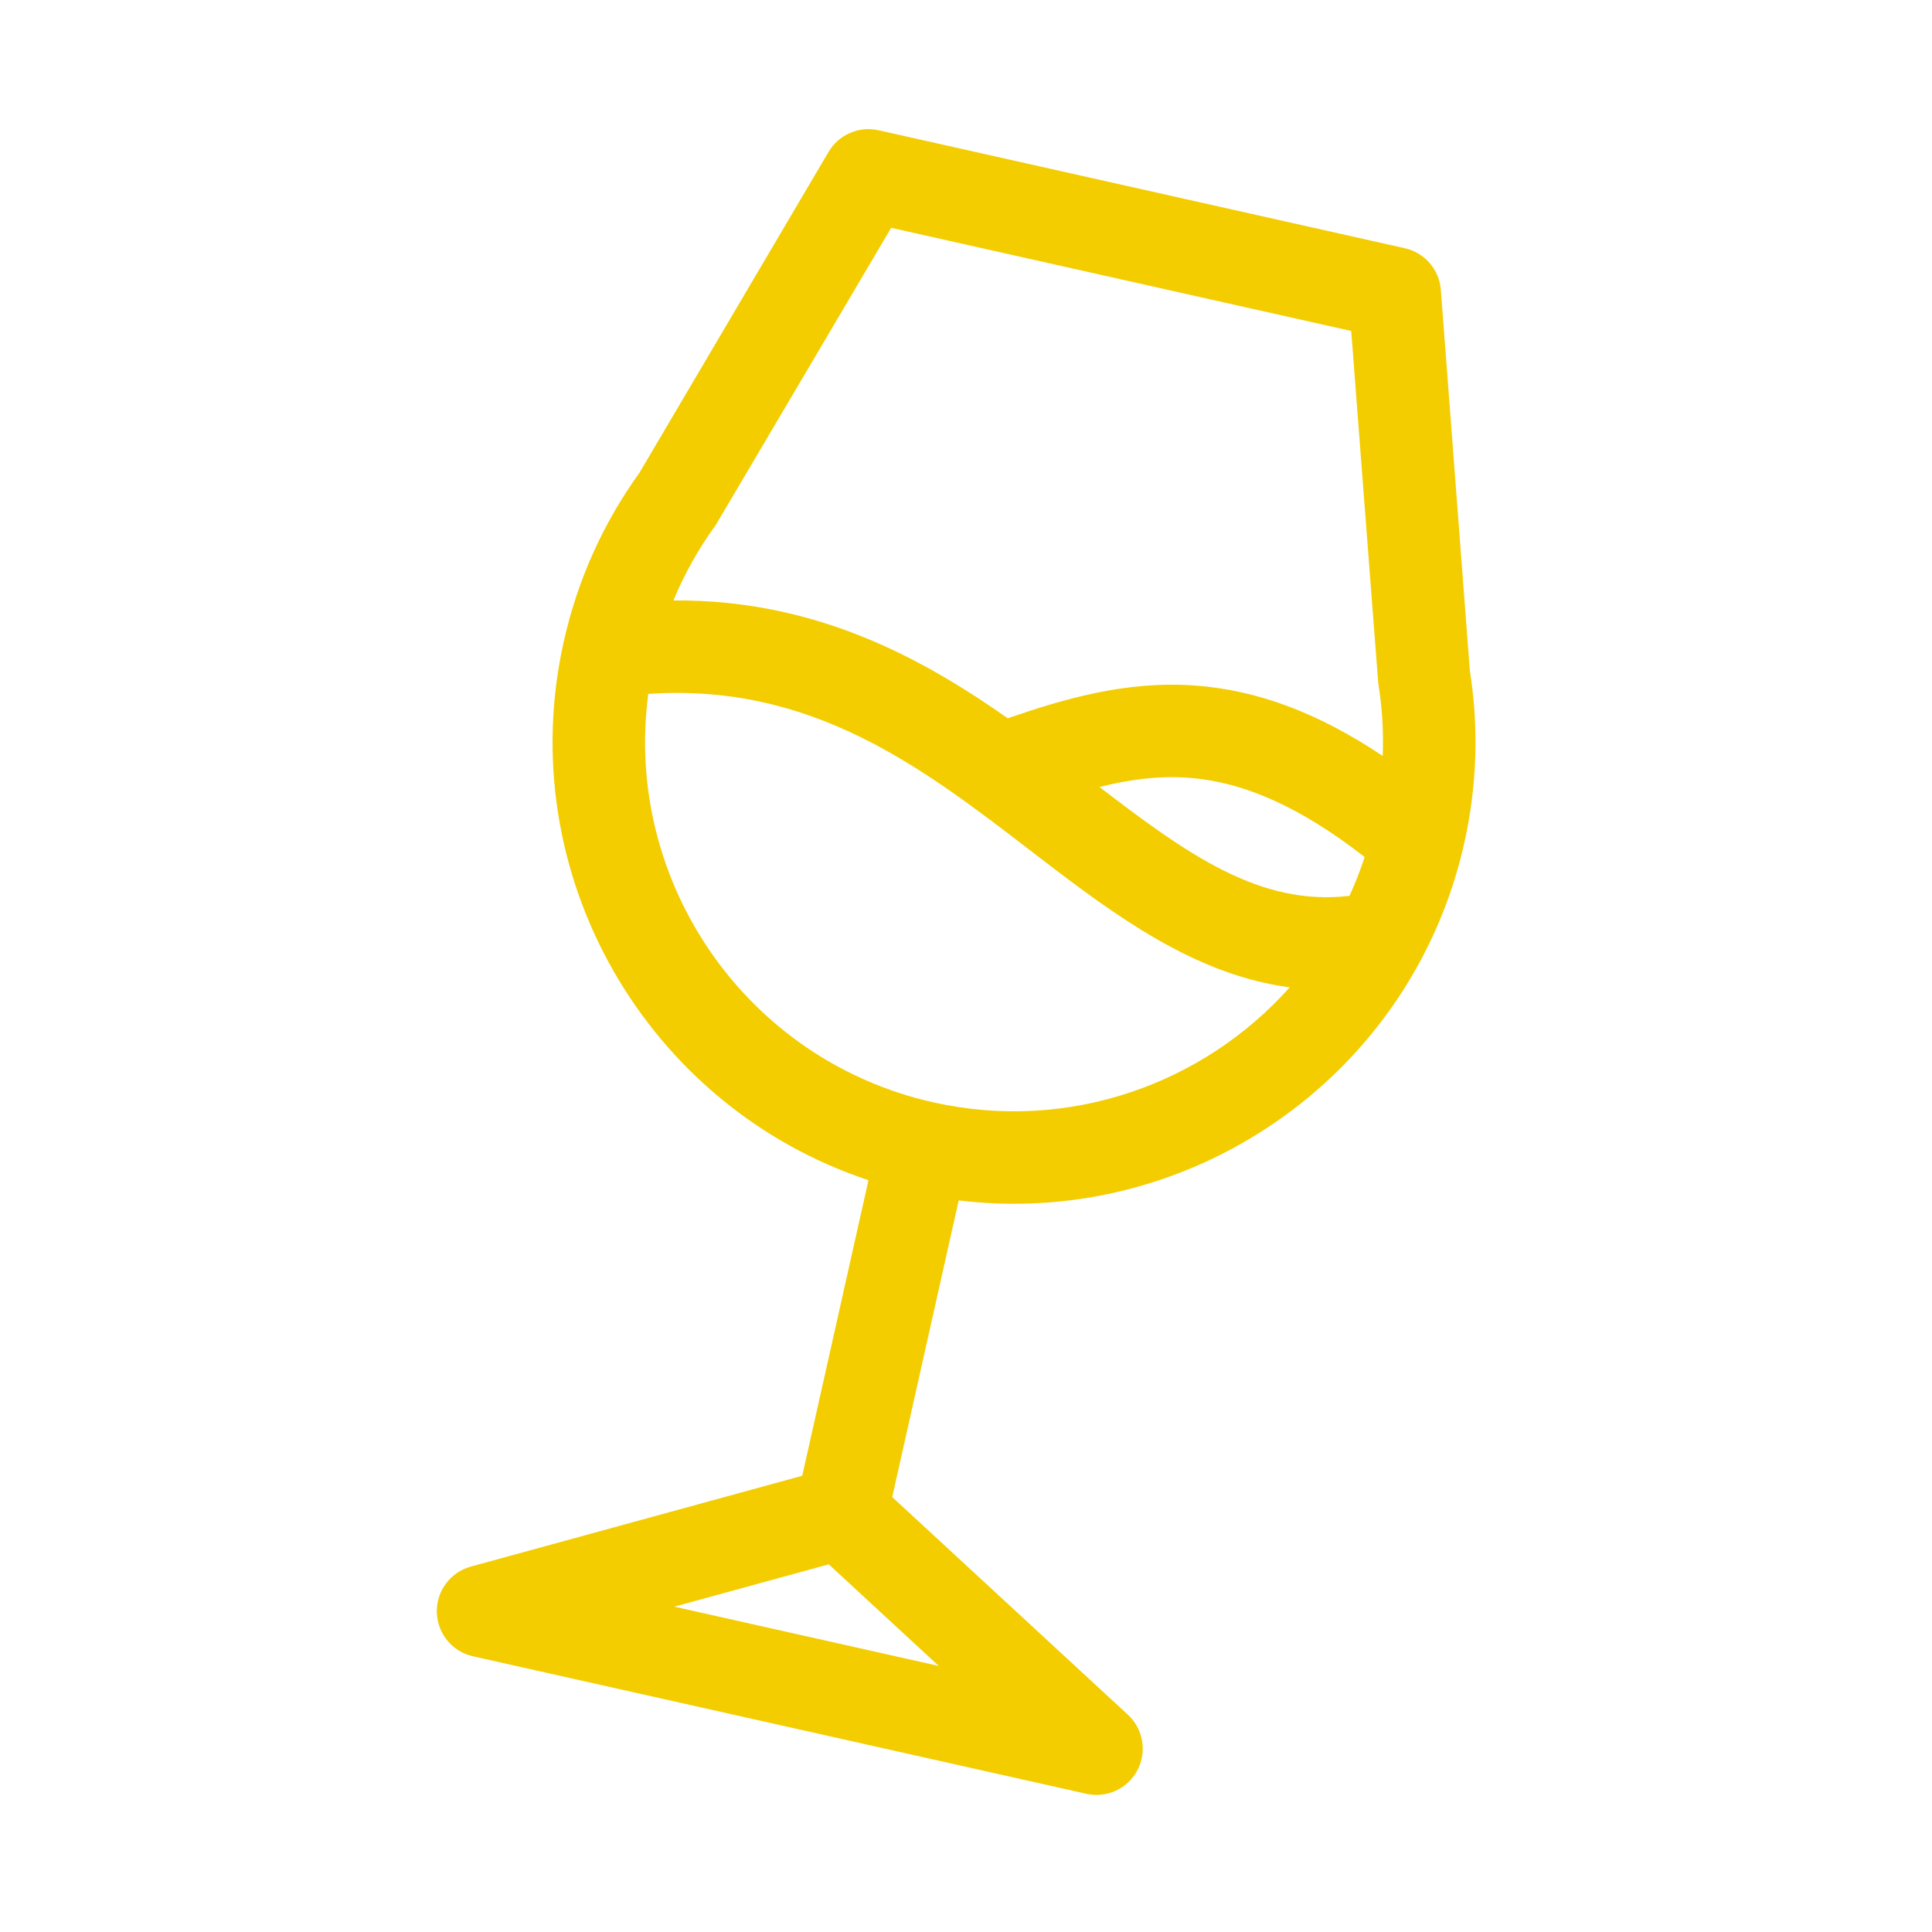 <svg width="58" height="58" viewBox="0 0 58 58" fill="none" xmlns="http://www.w3.org/2000/svg">
<g clip-path="url(#clip0_0_486)">
<path d="M33.86 51.477L26.785 44.943L28.781 36.037C34.49 36.731 39.973 33.79 42.633 28.861C42.661 28.815 42.686 28.768 42.708 28.719C43.26 27.668 43.685 26.528 43.957 25.315C44.342 23.597 44.399 21.851 44.125 20.124L43.255 8.701C43.208 8.092 42.77 7.585 42.174 7.452L26.373 3.91C25.786 3.778 25.18 4.041 24.874 4.56L19.198 14.191C18.103 15.711 17.338 17.415 16.925 19.256C15.357 26.252 19.406 33.22 26.072 35.43L24.084 44.303L14.134 47.03C13.52 47.199 13.099 47.764 13.114 48.401C13.129 49.038 13.576 49.583 14.198 49.723L32.615 53.851C33.227 53.988 33.856 53.697 34.147 53.142C34.439 52.586 34.321 51.903 33.86 51.477ZM40.513 26.894C37.828 27.213 35.644 25.648 33.007 23.626C33.91 23.401 34.757 23.287 35.634 23.346C37.318 23.458 39.029 24.221 40.968 25.728C40.837 26.129 40.685 26.518 40.513 26.894ZM26.753 6.839L40.565 9.936C40.565 9.936 41.37 20.471 41.376 20.51C41.494 21.235 41.538 21.966 41.511 22.695C39.555 21.385 37.709 20.703 35.82 20.576C33.775 20.439 31.919 20.989 30.253 21.563C29.108 20.758 27.893 20.002 26.537 19.389C24.481 18.459 22.397 18.008 20.216 18.026C20.547 17.228 20.97 16.473 21.483 15.769C21.509 15.733 26.753 6.839 26.753 6.839ZM19.462 20.831C24.382 20.499 27.703 23.051 30.92 25.524C33.102 27.201 35.335 28.917 37.947 29.503C38.2 29.559 38.458 29.605 38.719 29.639C36.129 32.546 32.08 34.003 28.018 33.093C22.382 31.829 18.713 26.452 19.462 20.831ZM20.243 48.233L24.88 46.962L28.183 50.013L20.243 48.233Z" fill="#F3CD00"/>
</g>
<defs>
<clipPath id="clip0_0_486">
<rect width="47.367" height="47.367" fill="white" transform="translate(11.059 0.477) rotate(12.634)"/>
</clipPath>
</defs>
</svg>
